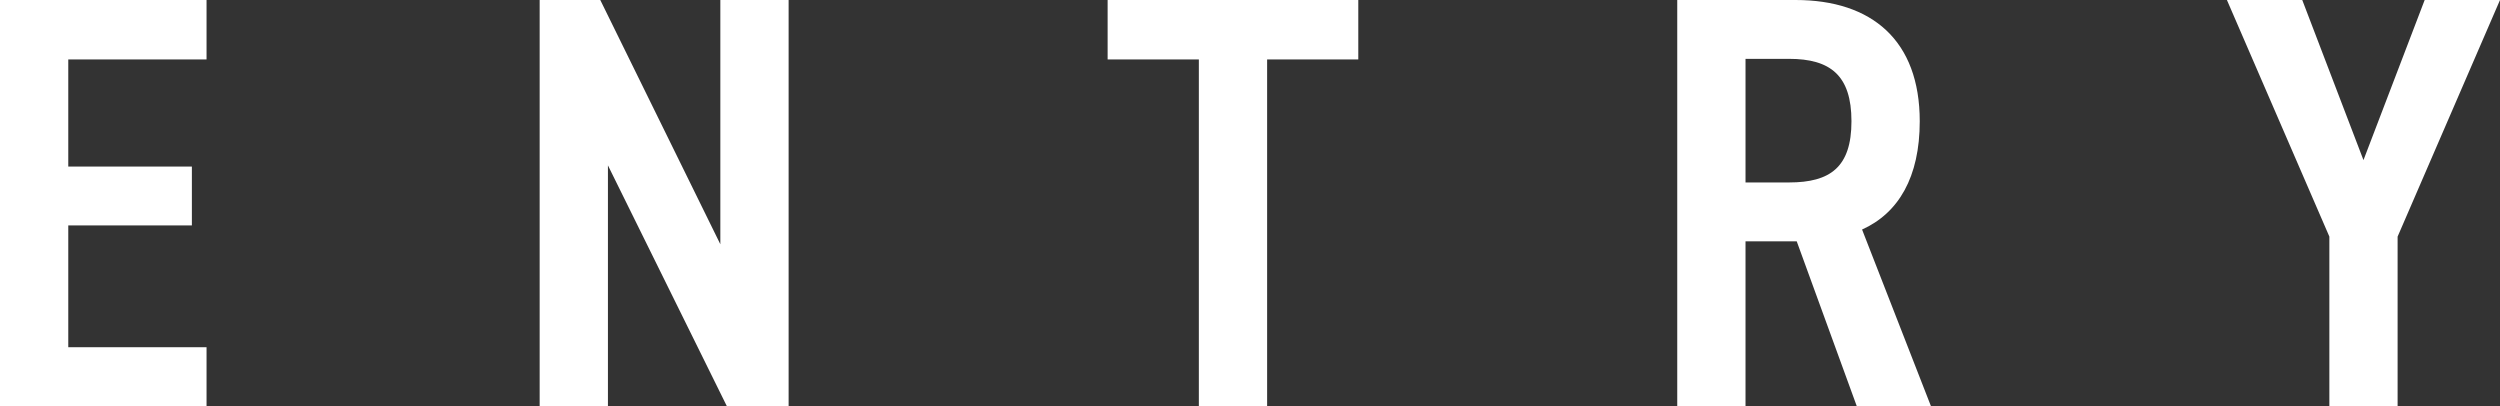 <svg id="Group_30242" data-name="Group 30242" xmlns="http://www.w3.org/2000/svg" width="243" height="39.474" viewBox="0 0 243 39.474">
  <rect x="0" y="0" width="243" height="39.474" fill="#333333" stroke="none"/>
  <path id="Path_85649" data-name="Path 85649" d="M912.1,592.05v5.778H898.66V608.24h12.014v5.721H898.66V625.8H912.1v5.721h-20.08V592.05Z" transform="translate(-892.024 -592.05)" fill="#fff"/>
  <path id="Path_85650" data-name="Path 85650" d="M1002.45,592.05v39.474h-6.007l-11.556-23.4v23.4h-6.636V592.05h5.892l11.67,23.741V592.05Z" transform="translate(-925.796 -592.05)" fill="#fff"/>
  <path id="Path_85651" data-name="Path 85651" d="M1093.362,592.05v5.778H1084.5v33.7h-6.636v-33.7h-8.867V592.05Z" transform="translate(-961.336 -592.05)" fill="#fff"/>
  <path id="Path_85652" data-name="Path 85652" d="M1177.463,631.523l-5.835-16.018h-4.977v16.018h-6.636V592.05h11.5c7.437,0,12.071,3.947,12.071,11.785,0,5.435-2.06,8.925-5.606,10.526l6.693,17.162Zm-6.578-21.739c4,0,6.064-1.487,6.064-5.95s-2.059-6.064-6.064-6.064h-4.233v12.013Z" transform="translate(-996.987 -592.05)" fill="#fff"/>
  <path id="Path_85653" data-name="Path 85653" d="M1247.842,592.05h7.323l5.95,15.561,5.949-15.561h7.323l-9.954,23v16.476H1257.8V615.047Z" transform="translate(-1031.386 -592.05)" fill="#fff"/>
</svg>
